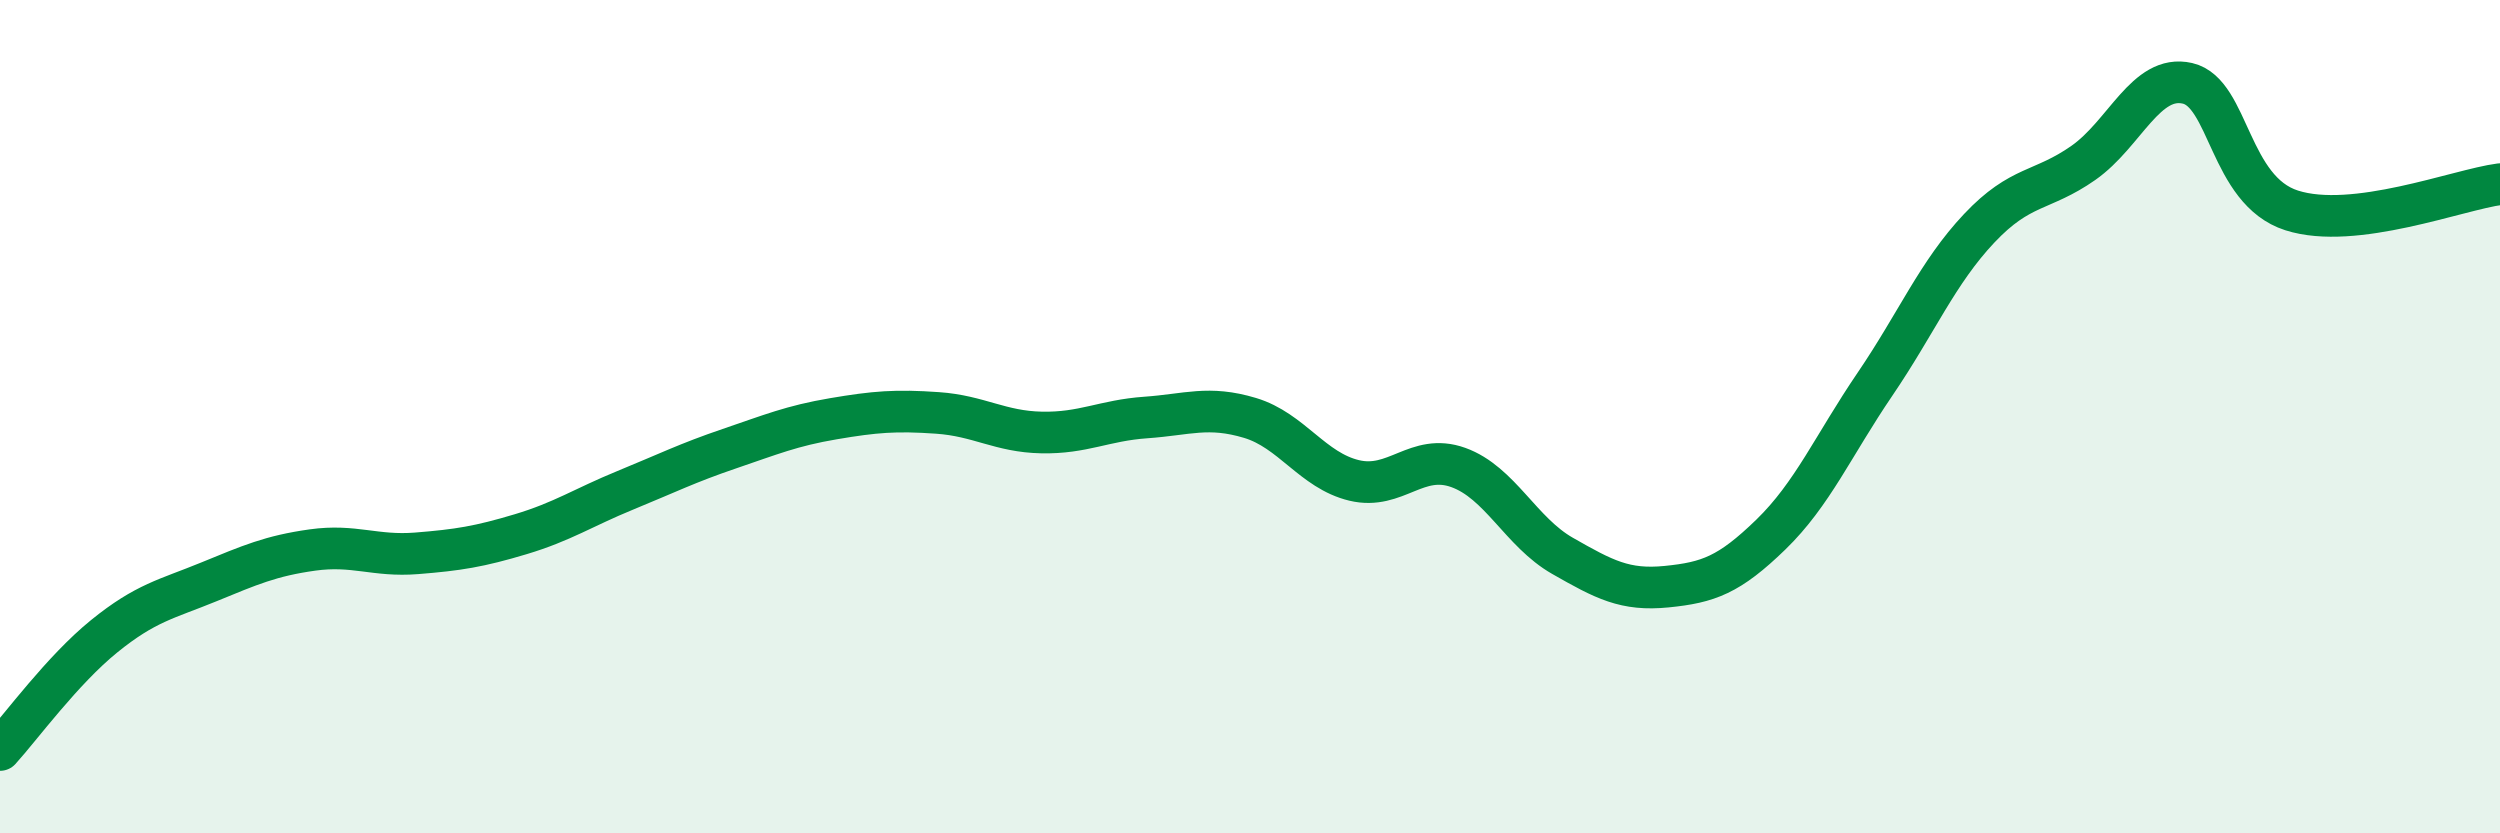 
    <svg width="60" height="20" viewBox="0 0 60 20" xmlns="http://www.w3.org/2000/svg">
      <path
        d="M 0,18 C 0.5,17.45 1.5,16.08 2.5,15.27 C 3.5,14.46 4,14.38 5,13.97 C 6,13.56 6.5,13.34 7.5,13.2 C 8.5,13.06 9,13.36 10,13.28 C 11,13.2 11.5,13.12 12.5,12.82 C 13.5,12.52 14,12.18 15,11.77 C 16,11.36 16.5,11.11 17.5,10.77 C 18.5,10.43 19,10.22 20,10.05 C 21,9.88 21.5,9.84 22.5,9.91 C 23.5,9.98 24,10.36 25,10.38 C 26,10.4 26.5,10.09 27.5,10.02 C 28.5,9.95 29,9.73 30,10.03 C 31,10.33 31.5,11.29 32.5,11.53 C 33.5,11.77 34,10.86 35,11.22 C 36,11.58 36.5,12.77 37.5,13.34 C 38.5,13.91 39,14.18 40,14.08 C 41,13.98 41.5,13.8 42.5,12.83 C 43.5,11.86 44,10.69 45,9.22 C 46,7.75 46.5,6.54 47.5,5.48 C 48.5,4.42 49,4.61 50,3.91 C 51,3.21 51.5,1.77 52.5,2 C 53.5,2.23 53.5,4.57 55,5.05 C 56.5,5.53 59,4.55 60,4.42L60 20L0 20Z"
        fill="#008740"
        opacity="0.1"
        stroke-linecap="round"
        stroke-linejoin="round"
      />
      <path
        d="M 0,18 C 0.5,17.45 1.5,16.08 2.5,15.27 C 3.5,14.46 4,14.38 5,13.97 C 6,13.56 6.5,13.34 7.5,13.2 C 8.5,13.06 9,13.36 10,13.28 C 11,13.2 11.5,13.12 12.5,12.82 C 13.5,12.52 14,12.18 15,11.77 C 16,11.36 16.5,11.11 17.5,10.77 C 18.5,10.43 19,10.22 20,10.05 C 21,9.88 21.5,9.84 22.5,9.91 C 23.5,9.98 24,10.36 25,10.38 C 26,10.4 26.5,10.09 27.5,10.02 C 28.5,9.95 29,9.73 30,10.03 C 31,10.33 31.5,11.29 32.5,11.53 C 33.5,11.77 34,10.86 35,11.22 C 36,11.58 36.5,12.77 37.5,13.34 C 38.5,13.91 39,14.18 40,14.08 C 41,13.98 41.5,13.8 42.5,12.83 C 43.5,11.86 44,10.69 45,9.22 C 46,7.75 46.5,6.54 47.5,5.48 C 48.5,4.42 49,4.61 50,3.91 C 51,3.21 51.5,1.77 52.5,2 C 53.5,2.23 53.5,4.57 55,5.05 C 56.5,5.53 59,4.55 60,4.42"
        stroke="#008740"
        stroke-width="1"
        fill="none"
        stroke-linecap="round"
        stroke-linejoin="round"
      />
    </svg>
  